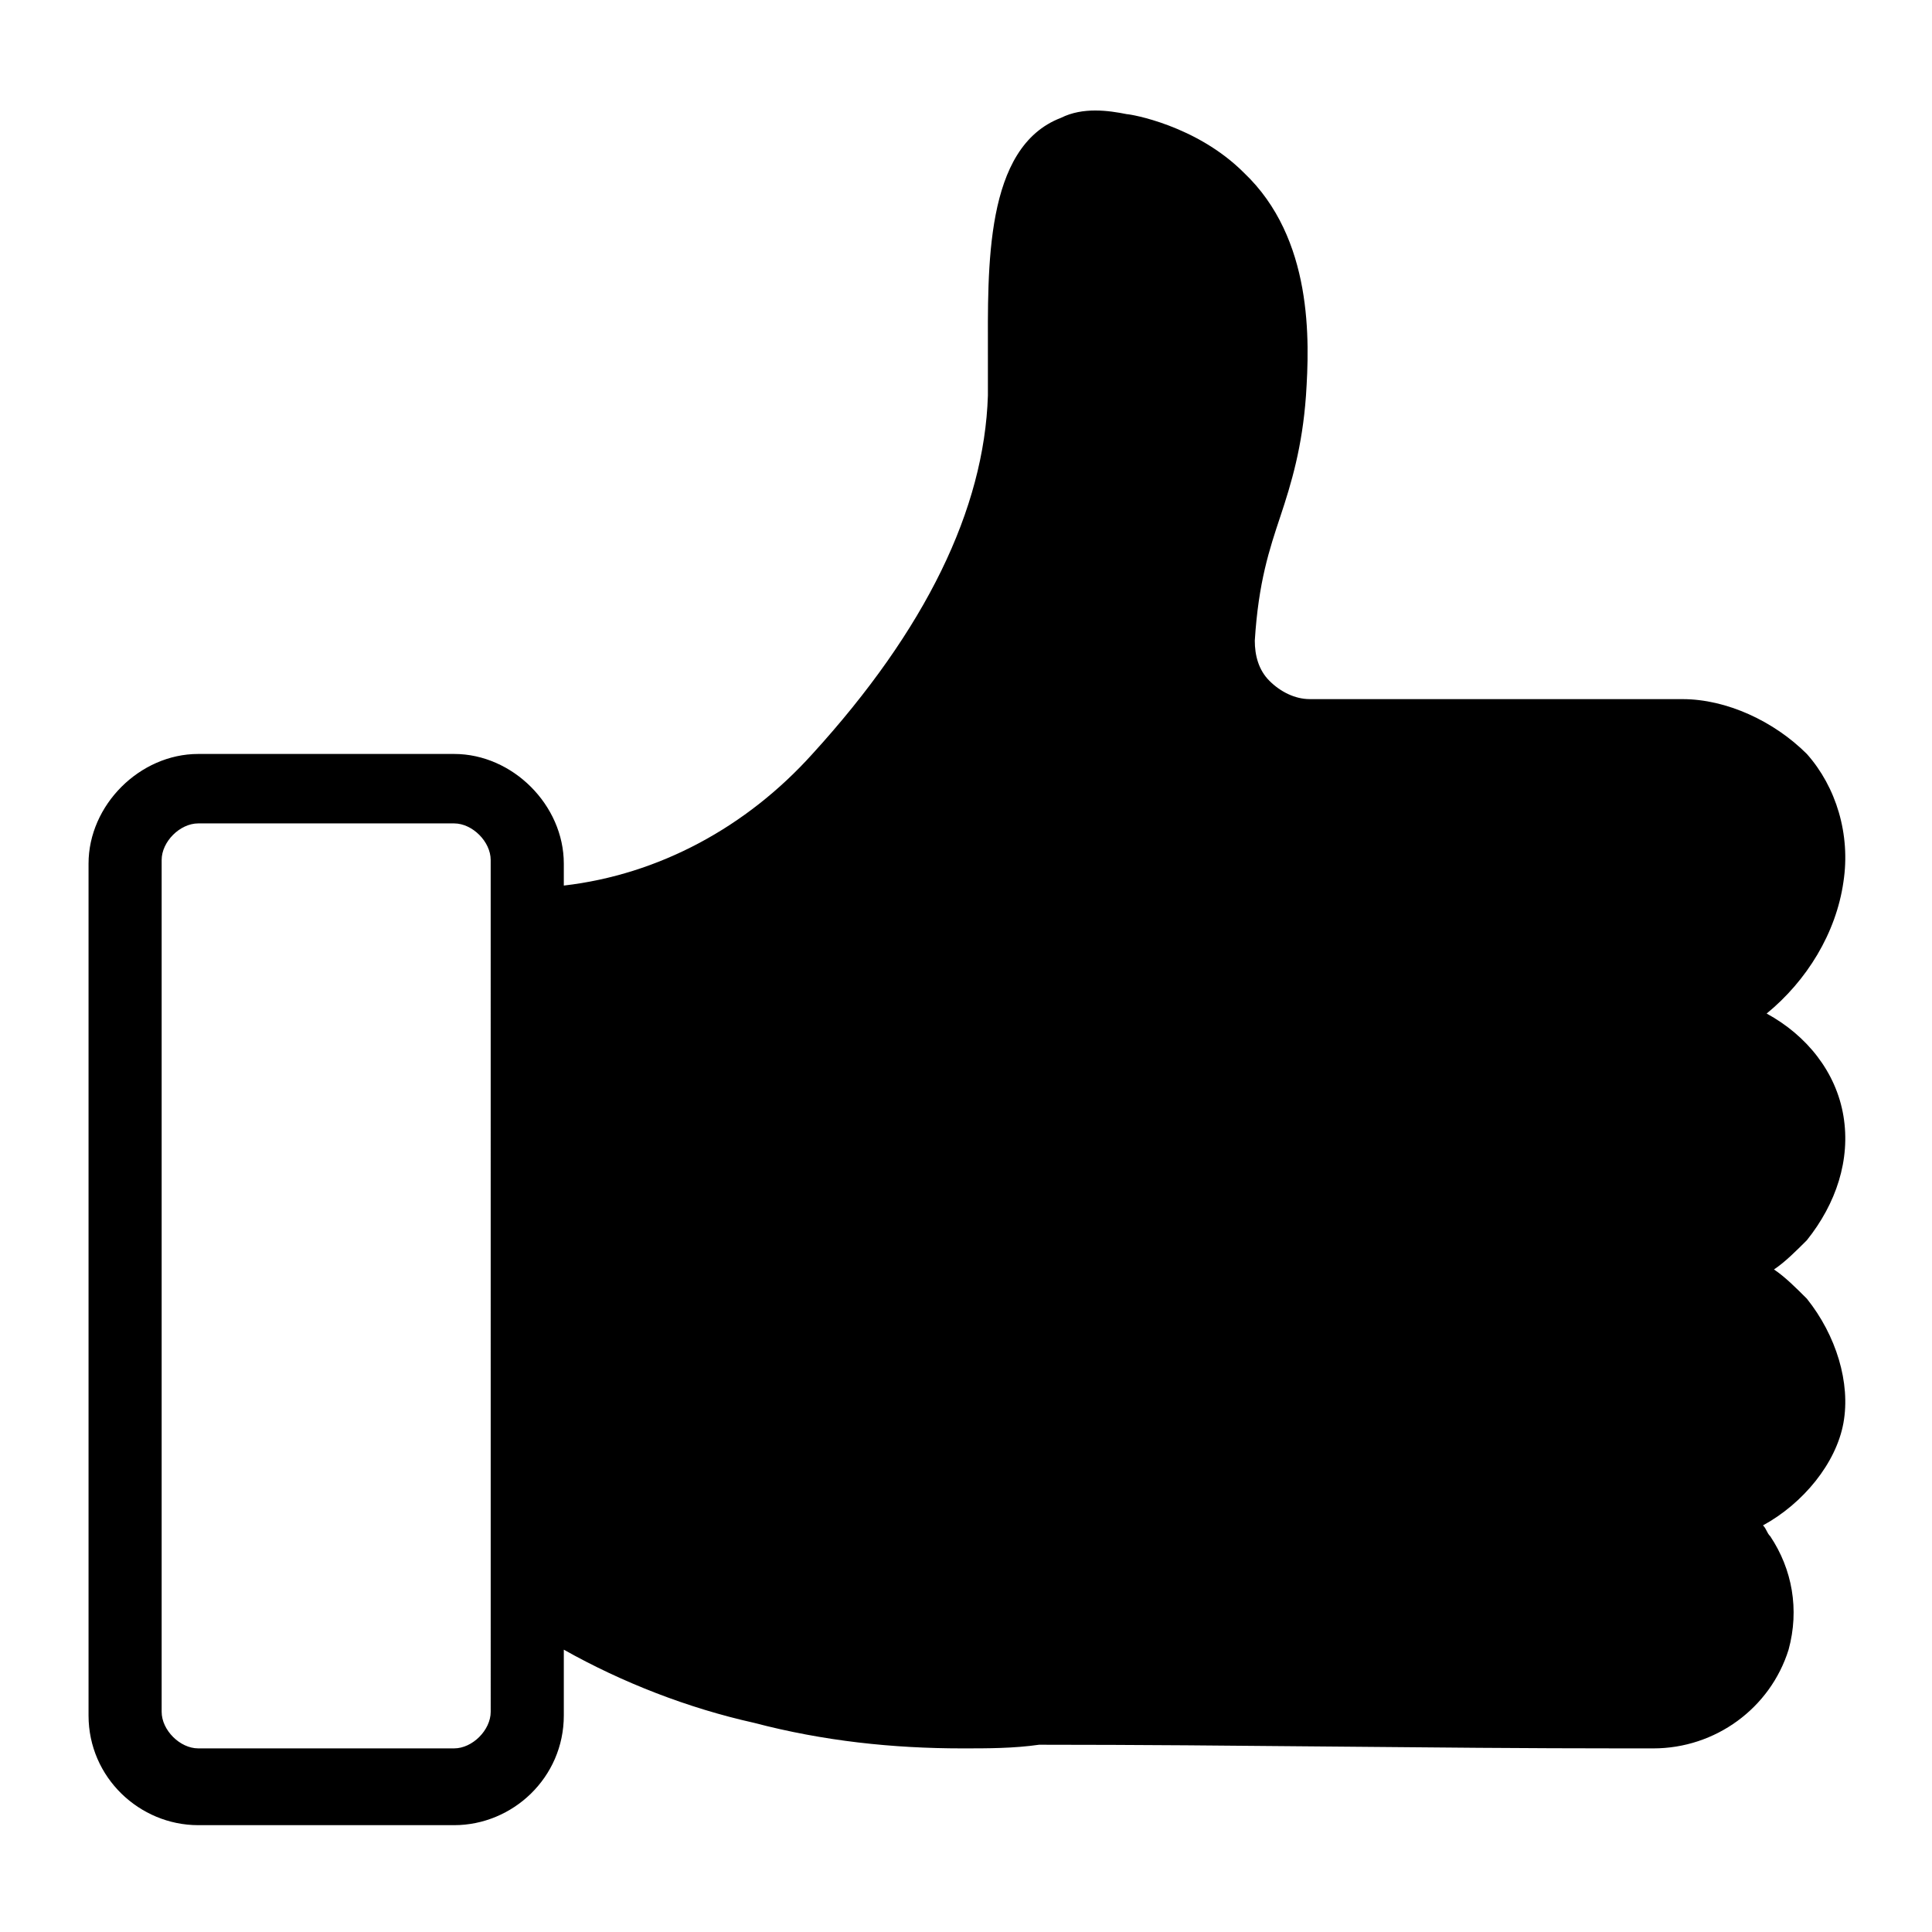 <?xml version="1.0" encoding="UTF-8"?>
<!-- Uploaded to: SVG Repo, www.svgrepo.com, Generator: SVG Repo Mixer Tools -->
<svg fill="#000000" width="800px" height="800px" version="1.1" viewBox="144 144 512 512" xmlns="http://www.w3.org/2000/svg">
 <path d="m589.89 329.27h-98.824c-3.875 0-7.75-1.938-10.656-4.844s-3.875-6.781-3.875-10.656c0.969-15.5 3.875-24.223 6.781-32.941s5.812-18.41 6.781-31.973c0.969-14.531 1.938-41.66-16.469-59.102-12.594-12.594-30.035-15.5-31.004-15.5-4.844-0.969-11.625-1.938-17.441 0.969-20.348 7.75-19.379 39.723-19.379 62.977v10.656c-0.969 30.035-16.469 62.008-46.504 94.949-17.441 19.379-40.691 31.973-65.883 34.879v-5.812c0-15.5-13.562-29.066-29.066-29.066h-67.82c-15.5 0-29.066 13.562-29.066 29.066v225.75c0 16.469 13.562 29.066 29.066 29.066h67.82c15.5 0 29.066-12.594 29.066-29.066v-17.441c15.5 8.719 32.941 15.5 50.383 19.379 18.41 4.844 36.816 6.781 55.227 6.781 6.781 0 13.562 0 20.348-0.969 52.32 0 103.67 0.969 155.02 0.969h7.75c16.469 0 31.004-10.656 35.848-26.16 2.906-10.656 0.969-21.316-4.844-30.035-0.969-0.969-0.969-1.938-1.938-2.906 10.656-5.812 19.379-16.469 21.316-27.129 1.938-10.656-1.938-23.254-9.688-32.941-2.906-2.906-5.812-5.812-8.719-7.75 2.906-1.938 5.812-4.844 8.719-7.75 7.75-9.688 11.625-21.316 9.688-32.941s-9.688-21.316-20.348-27.129c10.656-8.719 18.41-21.316 20.348-34.879 1.938-12.594-1.938-25.191-9.688-33.91-8.727-8.719-21.32-14.535-32.949-14.535zm-315.85 268.38c0 4.844-4.844 9.688-9.688 9.688h-67.824c-4.844 0-9.688-4.844-9.688-9.688v-225.75c0-4.844 4.844-9.688 9.688-9.688h67.82c4.844 0 9.688 4.844 9.688 9.688z"/>
</svg>